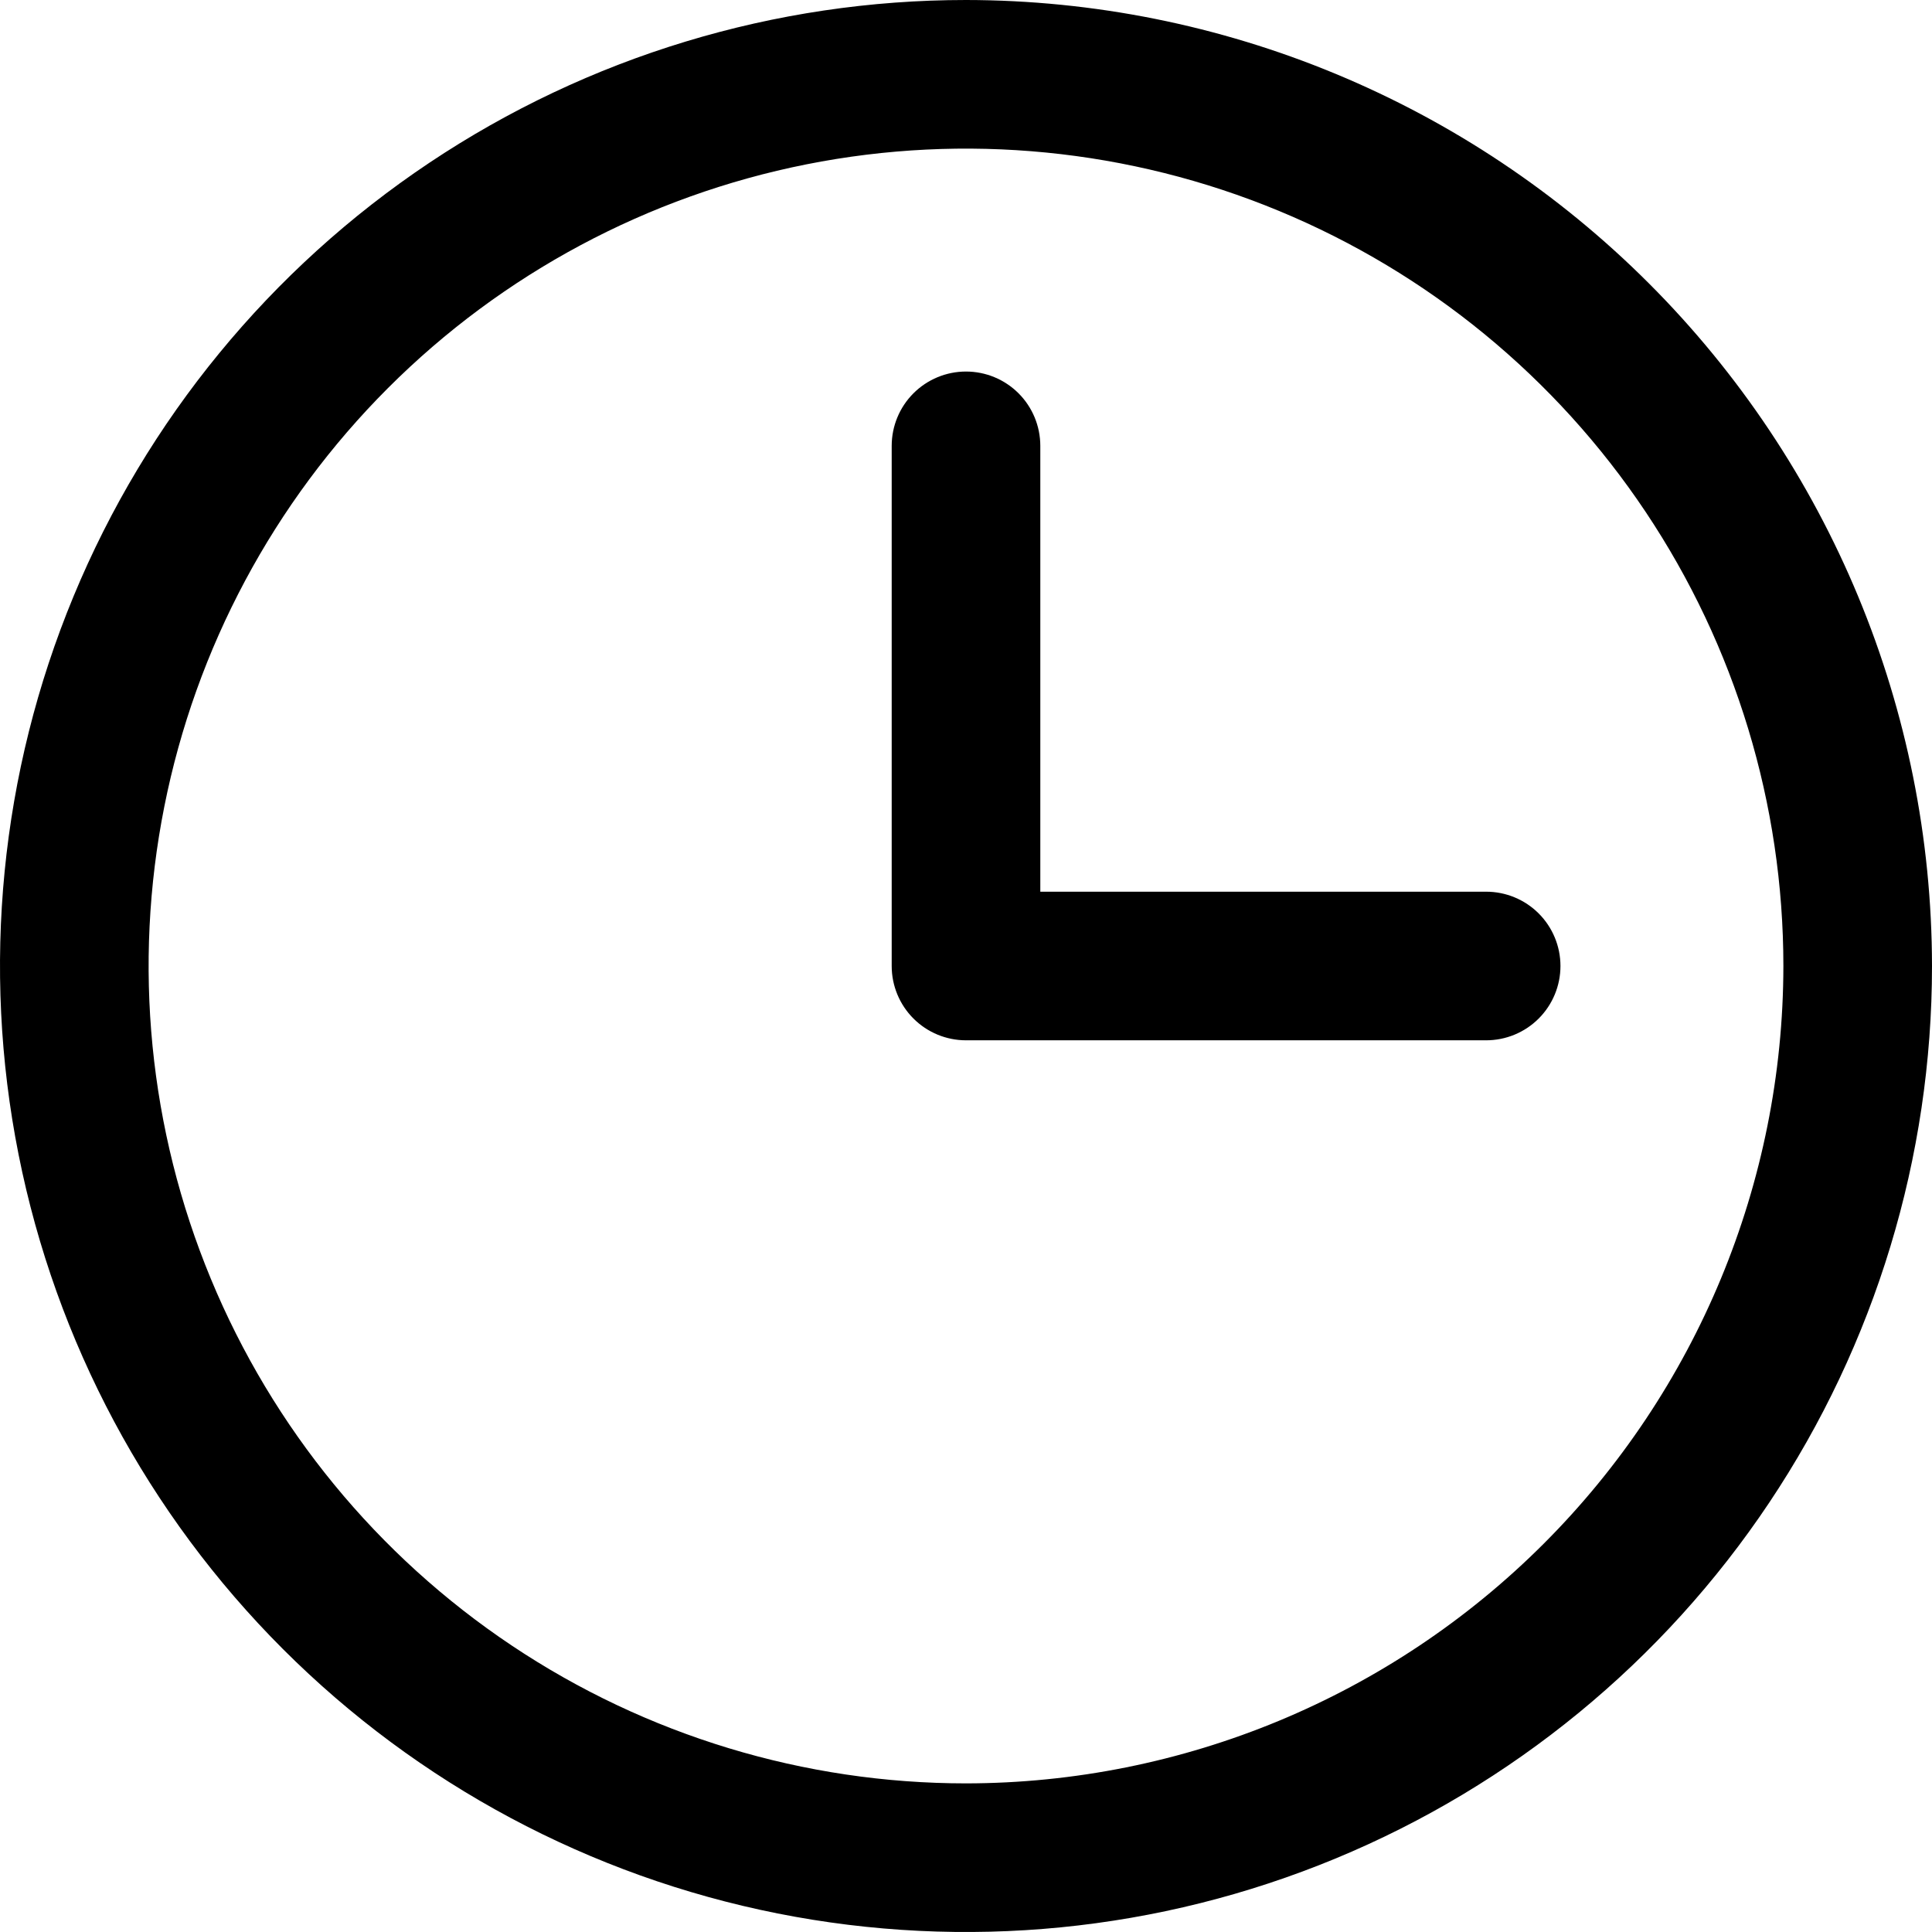 <svg width="208" height="208" viewBox="0 0 208 208" fill="none" xmlns="http://www.w3.org/2000/svg">
<path d="M104 0C83.431 0 63.324 6.099 46.221 17.527C29.118 28.955 15.788 45.197 7.917 64.201C0.045 83.204 -2.014 104.115 1.998 124.289C6.011 144.463 15.916 162.994 30.461 177.539C45.006 192.084 63.537 201.989 83.711 206.002C103.885 210.015 124.796 207.955 143.799 200.083C162.803 192.212 179.045 178.882 190.473 161.779C201.901 144.677 208 124.569 208 104C207.971 76.426 197.004 49.99 177.507 30.493C158.01 10.996 131.574 0.029 104 0ZM104 192C86.595 192 69.581 186.839 55.11 177.169C40.638 167.5 29.359 153.756 22.699 137.676C16.038 121.596 14.295 103.902 17.691 86.832C21.086 69.762 29.468 54.082 41.775 41.775C54.082 29.468 69.762 21.086 86.832 17.691C103.902 14.295 121.596 16.038 137.676 22.699C153.756 29.359 167.5 40.638 177.169 55.11C186.839 69.581 192 86.595 192 104C191.974 127.331 182.694 149.699 166.196 166.196C149.699 182.694 127.331 191.974 104 192ZM168 104C168 106.122 167.157 108.157 165.657 109.657C164.157 111.157 162.122 112 160 112H104C101.878 112 99.844 111.157 98.343 109.657C96.843 108.157 96 106.122 96 104V48C96 45.878 96.843 43.843 98.343 42.343C99.844 40.843 101.878 40 104 40C106.122 40 108.157 40.843 109.657 42.343C111.157 43.843 112 45.878 112 48V96H160C162.122 96 164.157 96.843 165.657 98.343C167.157 99.843 168 101.878 168 104Z" fill="black"/>
</svg>

